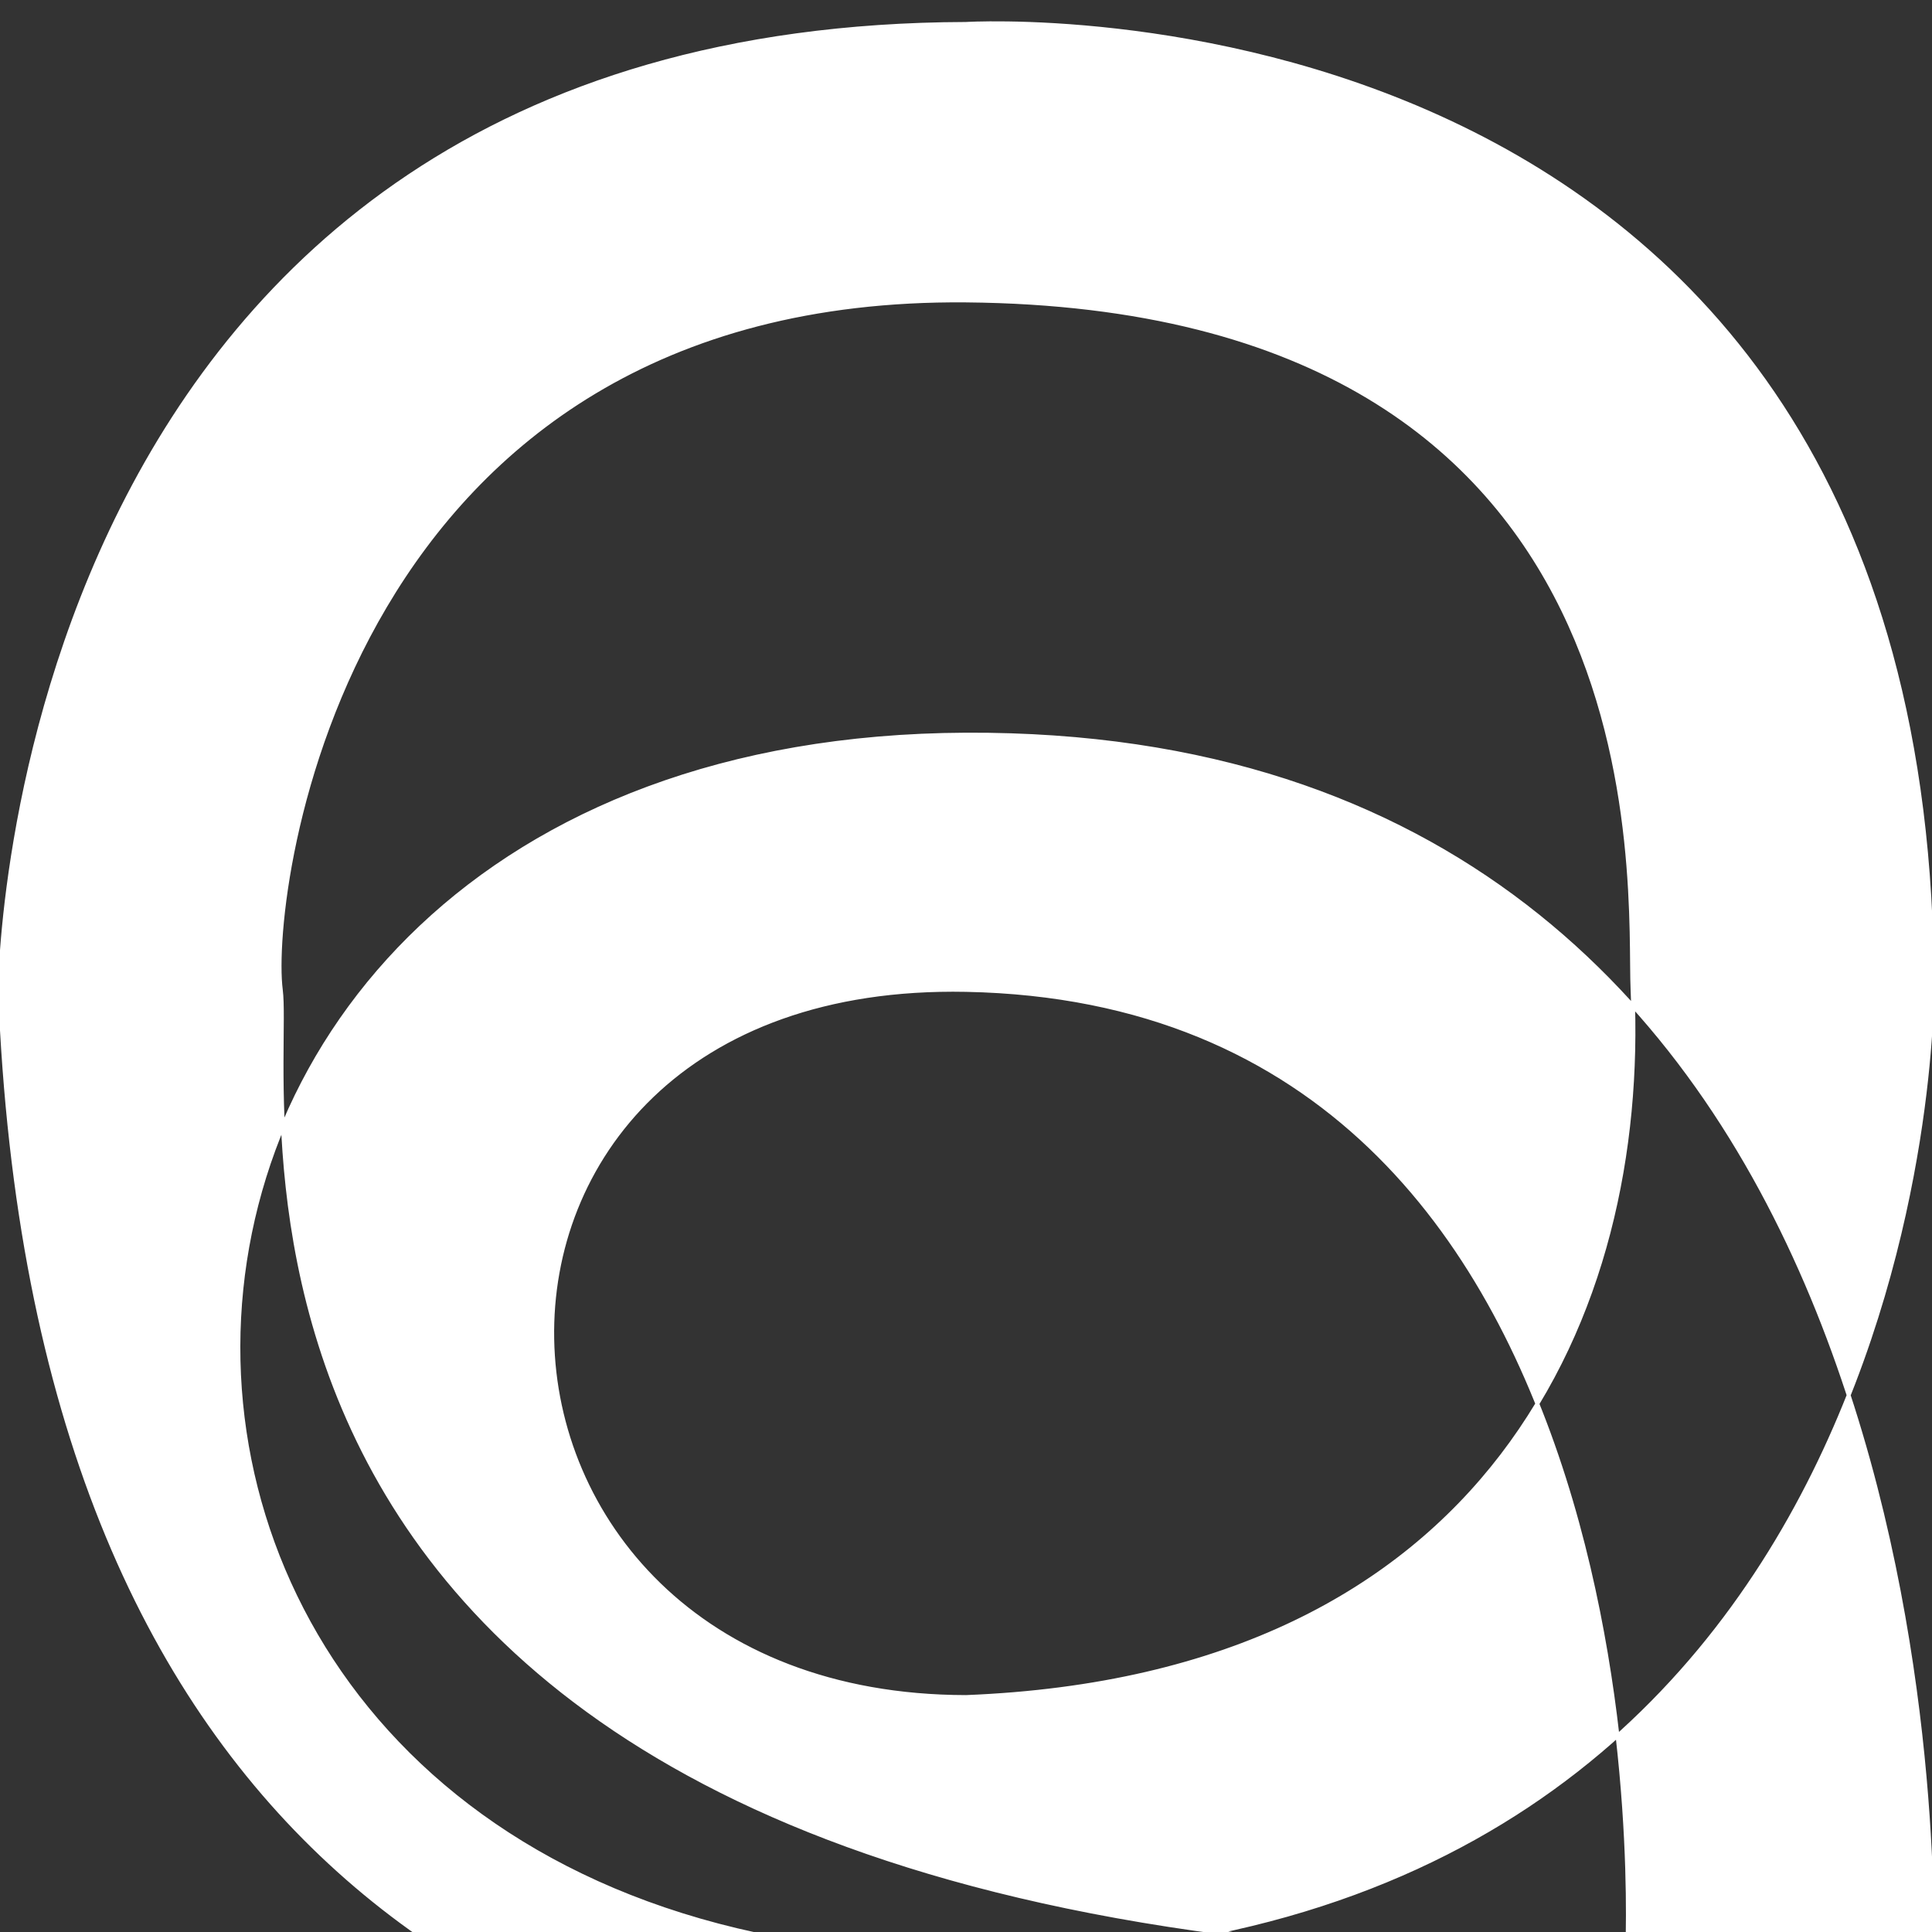 <?xml version="1.0" encoding="UTF-8" standalone="no"?>
<!DOCTYPE svg PUBLIC "-//W3C//DTD SVG 1.1//EN" "http://www.w3.org/Graphics/SVG/1.1/DTD/svg11.dtd">
<svg width="100%" height="100%" viewBox="0 0 500 500" version="1.1" xmlns="http://www.w3.org/2000/svg" xmlns:xlink="http://www.w3.org/1999/xlink" xml:space="preserve" xmlns:serif="http://www.serif.com/" style="fill-rule:evenodd;clip-rule:evenodd;stroke-linecap:round;stroke-linejoin:round;stroke-miterlimit:1.5;">
    <rect x="0" y="0" width="500" height="500" fill="#333333" stroke="none"/>
    <g transform="matrix(1,0,0,1,0,6.191)">
        <path d="M0,250C0,250 1.071,0.748 250,0C250,0 500.357,-15.492 500,250C500,250 501.786,500.407 250,500C-1.786,499.593 -0.357,185.05 250,183.929C500.357,182.807 500.357,467.718 500,500L421.071,500C421.071,500 434.613,253.611 250,250C103.929,247.143 110.536,432.818 250,432.997C386.057,427.608 426.295,332.917 422.5,250C421.311,224.03 433.22,73.193 250,71.568C88.929,70.14 69.39,224.356 72.679,250C76.25,277.854 35.736,501.703 421.071,500C498.092,499.66 500,500 500,500C500,500 17.187,692.66 0,250Z" style="fill:white;stroke:white;stroke-width:1px;"/>
    </g>
</svg>
